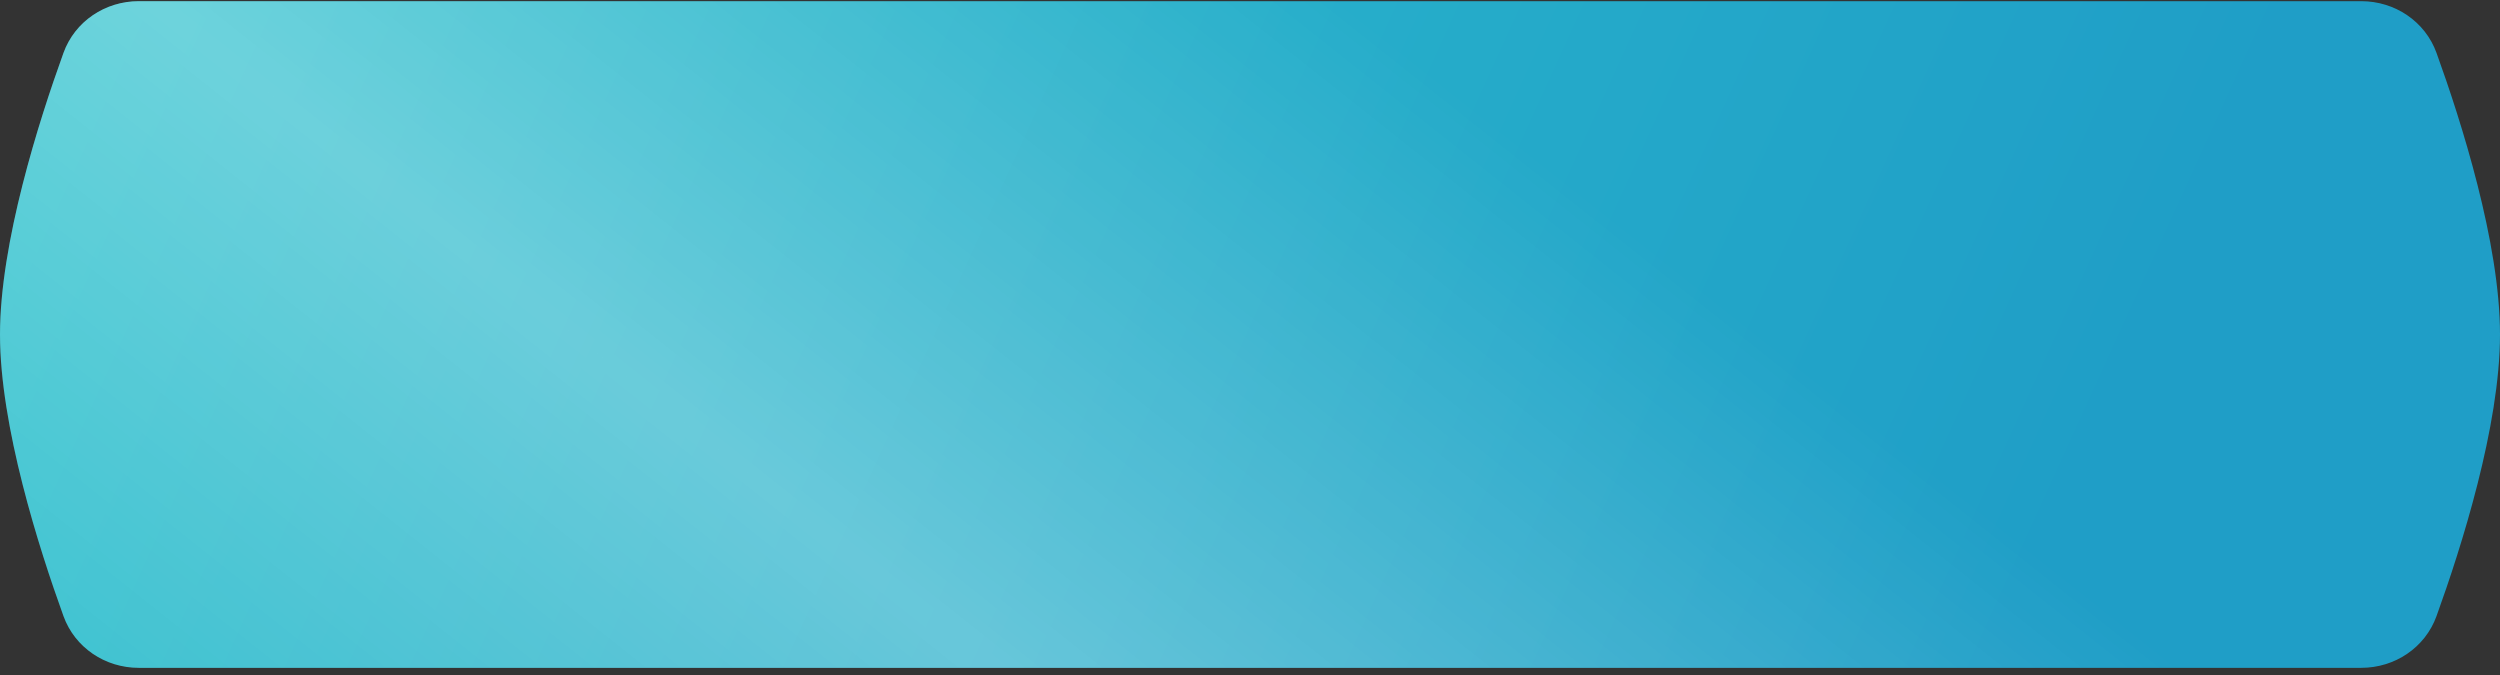 <?xml version="1.0" encoding="UTF-8"?> <svg xmlns="http://www.w3.org/2000/svg" width="300" height="81" viewBox="0 0 300 81" fill="none"><rect x="0" y="0" width="300" height="81" fill="#333333" stroke="none"/> <path d="M7.618 6.349C8.989 2.558 12.624 0.141 16.656 0.141H283.344C287.376 0.141 291.011 2.558 292.382 6.349C295.34 14.525 300 29.149 300 40.141C300 51.132 295.34 65.756 292.382 73.932C291.011 77.723 287.376 80.141 283.344 80.141H16.656C12.624 80.141 8.989 77.723 7.618 73.932C4.66 65.756 0 51.132 0 40.141C0 29.149 4.66 14.525 7.618 6.349Z" fill="url(#paint0_linear_301_1344)"></path> <path d="M7.618 6.349C8.989 2.558 12.624 0.141 16.656 0.141H283.344C287.376 0.141 291.011 2.558 292.382 6.349C295.34 14.525 300 29.149 300 40.141C300 51.132 295.34 65.756 292.382 73.932C291.011 77.723 287.376 80.141 283.344 80.141H16.656C12.624 80.141 8.989 77.723 7.618 73.932C4.66 65.756 0 51.132 0 40.141C0 29.149 4.66 14.525 7.618 6.349Z" fill="url(#paint1_linear_301_1344)" fill-opacity="0.3"></path> <defs> <linearGradient id="paint0_linear_301_1344" x1="-6.5" y1="-19.5" x2="235" y2="90.5" gradientUnits="userSpaceOnUse"> <stop stop-color="#31C5CE"></stop> <stop offset="1" stop-color="#1F9EC7"></stop> </linearGradient> <linearGradient id="paint1_linear_301_1344" x1="-27" y1="120.5" x2="126.5" y2="-73" gradientUnits="userSpaceOnUse"> <stop offset="0.095" stop-color="white" stop-opacity="0"></stop> <stop offset="0.496" stop-color="white"></stop> <stop offset="0.855" stop-color="white" stop-opacity="0"></stop> </linearGradient> </defs> </svg> 